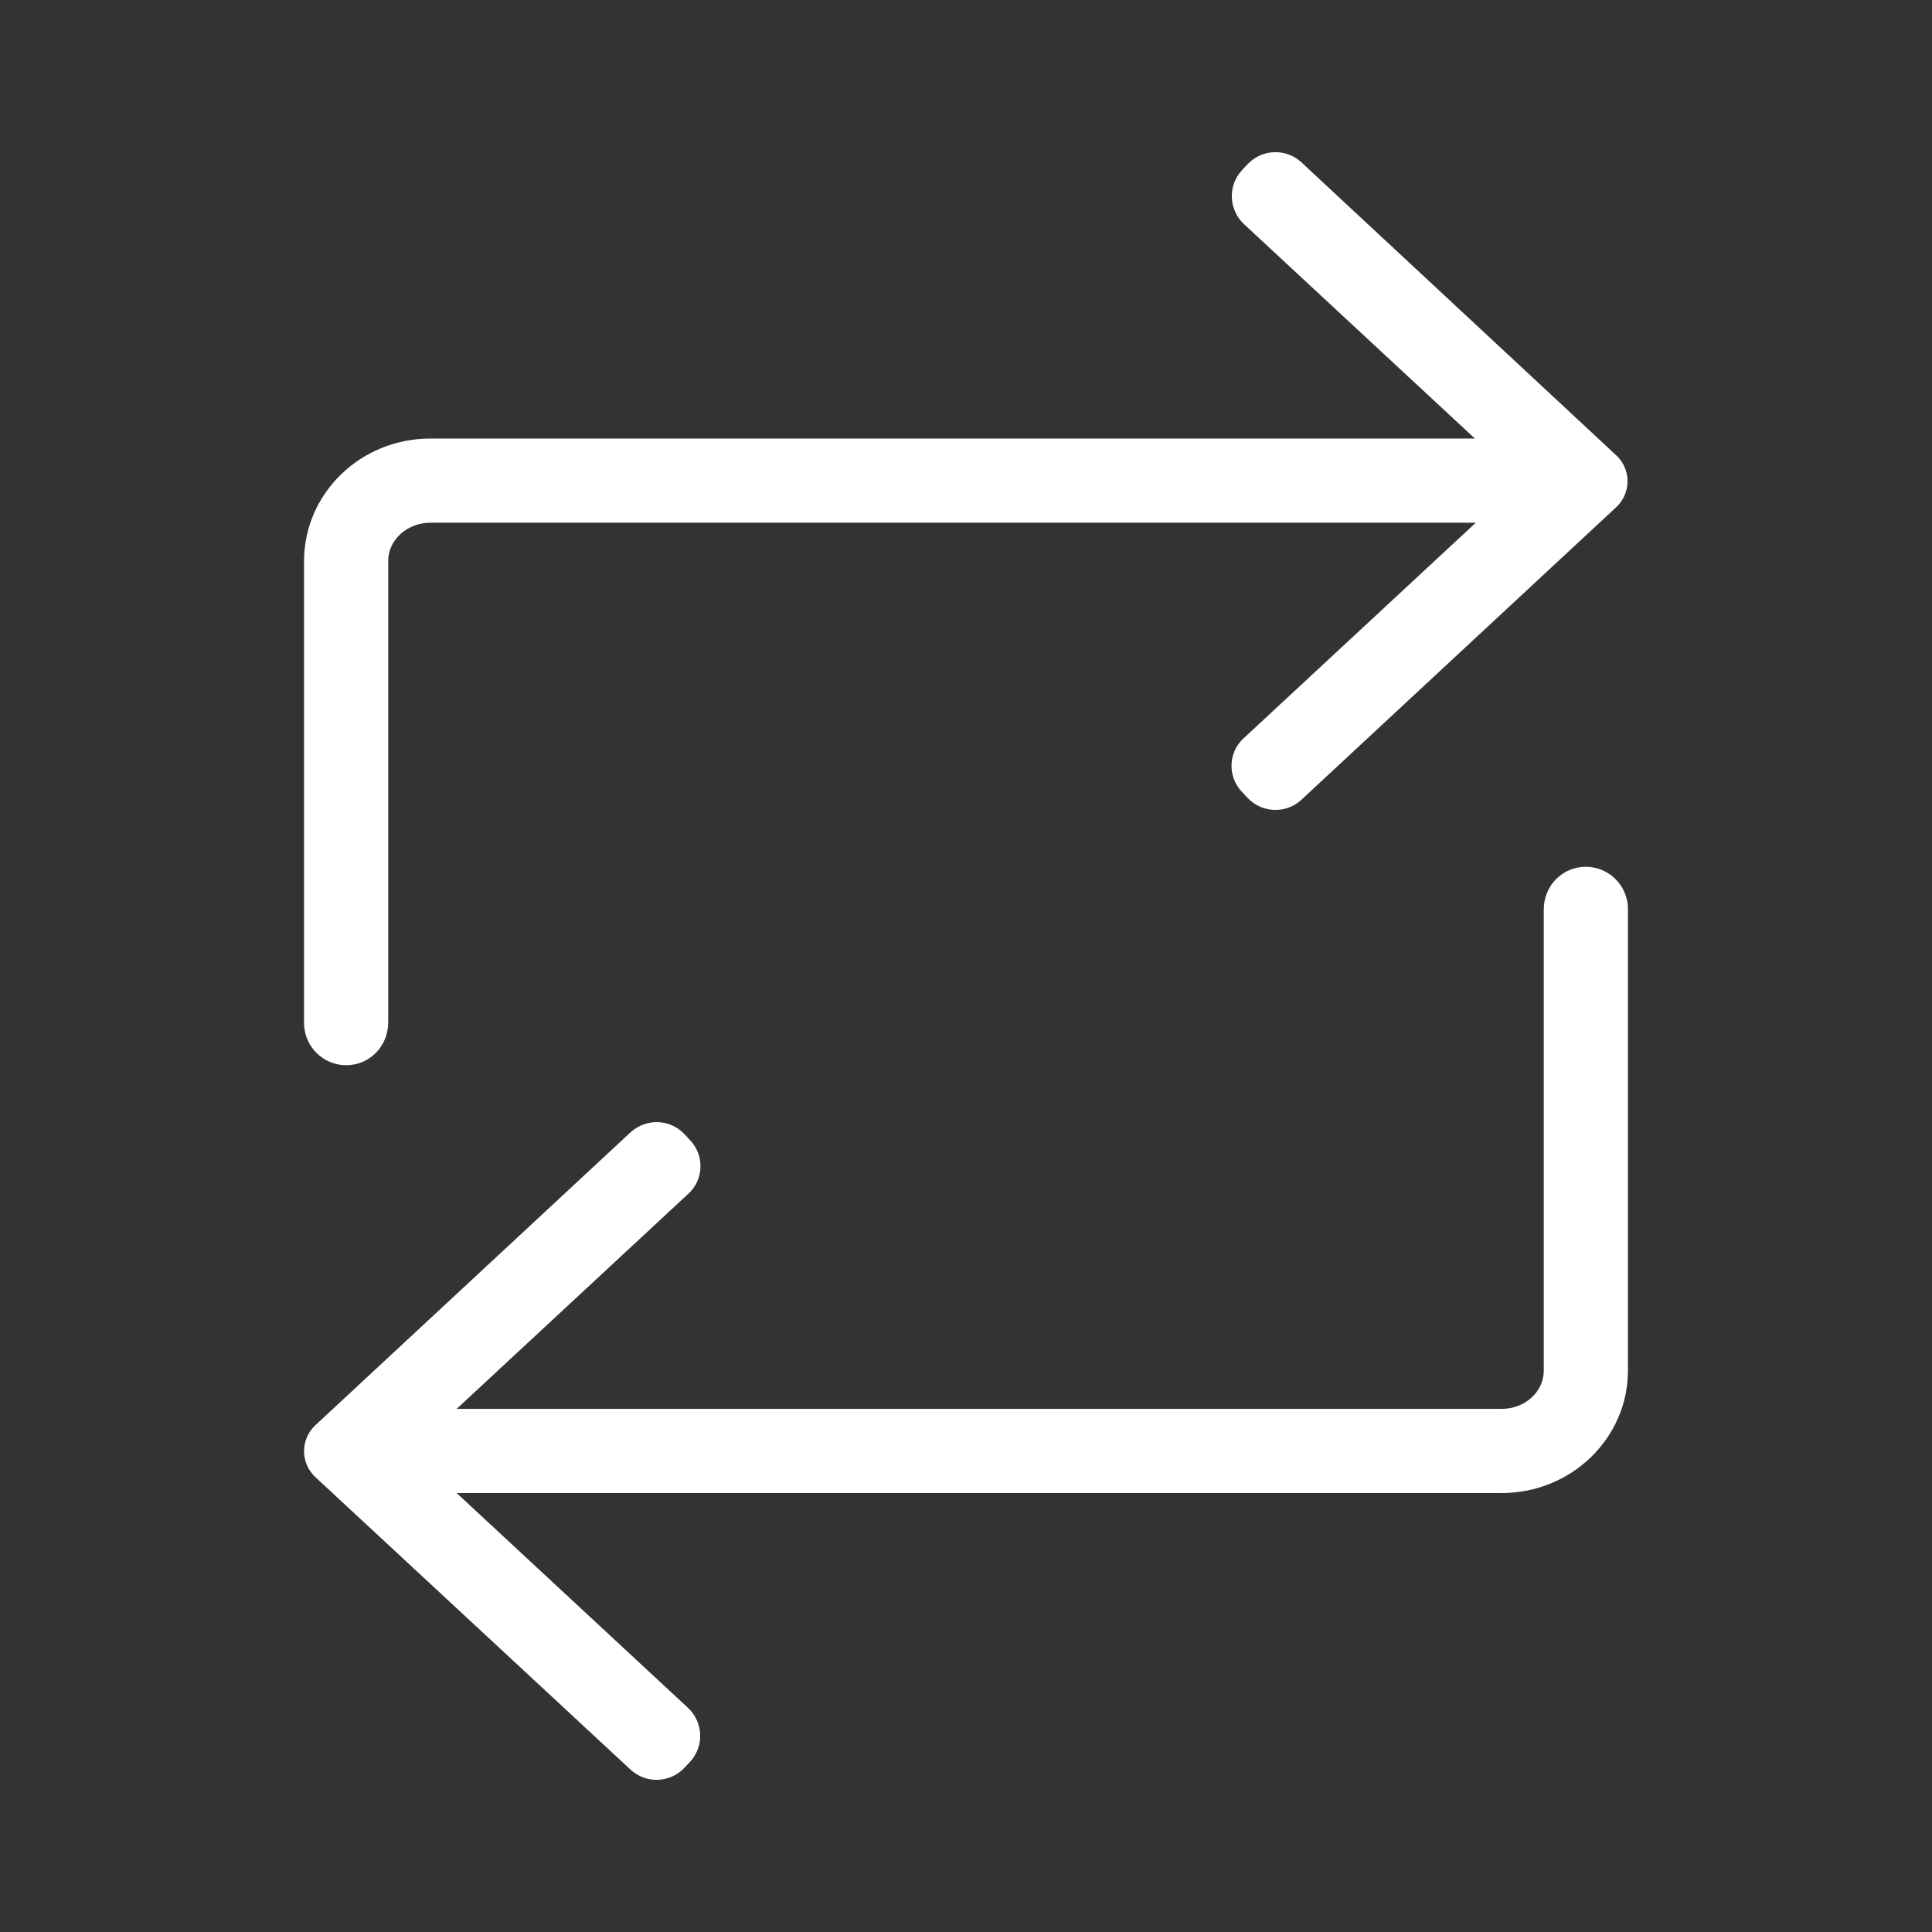 <?xml version="1.0" encoding="utf-8"?>
<!-- Generator: Adobe Illustrator 24.0.0, SVG Export Plug-In . SVG Version: 6.00 Build 0)  -->
<svg version="1.1" id="Layer_1" xmlns="http://www.w3.org/2000/svg" xmlns:xlink="http://www.w3.org/1999/xlink" x="0px" y="0px"
	 viewBox="0 0 468.3 468.3" style="enable-background:new 0 0 468.3 468.3;" xml:space="preserve">
<rect x="0" y="0" width="468.3" height="468.3" fill="#333333" stroke="none"/>
<style type="text/css">
	.st0{fill:#FFFFFF;}
</style>
<g>
	<g>
		<g>
			<path class="st0" d="M83.9,258.2c-5.6,0-10.2-4.6-10.2-10.2V136c0-16.4,13.7-29.7,30.6-29.7h272.1c5.6,0,10.2,4.6,10.2,10.2
				s-4.6,10.2-10.2,10.2H104.3c-5.6,0-10.2,4.2-10.2,9.2v111.9C94.1,253.6,89.6,258.2,83.9,258.2z"/>
		</g>
		<g>
			<g>
				<path class="st0" d="M302.4,193.4l-1.4-1.5c-3.5-3.7-3.3-9.6,0.5-13l67.1-62.3l-67.1-62.3c-3.7-3.5-3.9-9.3-0.5-13l1.4-1.5
					c3.5-3.7,9.3-3.9,13-0.5l76.4,71.1c3.6,3.4,3.6,9.1,0,12.5l-76.4,71C311.7,197.3,305.9,197.1,302.4,193.4z"/>
			</g>
		</g>
	</g>
	<g>
		<g>
			<path class="st0" d="M384.4,210.1c5.6,0,10.2,4.6,10.2,10.2v111.9c0,16.4-13.7,29.7-30.6,29.7H91.9c-5.6,0-10.2-4.6-10.2-10.2
				s4.6-10.2,10.2-10.2H364c5.6,0,10.2-4.1,10.2-9.3V220.4C374.2,214.7,378.7,210.1,384.4,210.1z"/>
		</g>
		<g>
			<g>
				<path class="st0" d="M165.9,274.9l1.4,1.5c3.5,3.7,3.3,9.6-0.5,13l-67.1,62.3l67.1,62.3c3.7,3.5,3.9,9.3,0.5,13l-1.4,1.5
					c-3.5,3.7-9.3,3.9-13,0.5L76.4,358c-3.6-3.4-3.6-9.1,0-12.5l76.4-71C156.6,271,162.4,271.2,165.9,274.9z"/>
			</g>
		</g>
	</g>
</g>
</svg>
